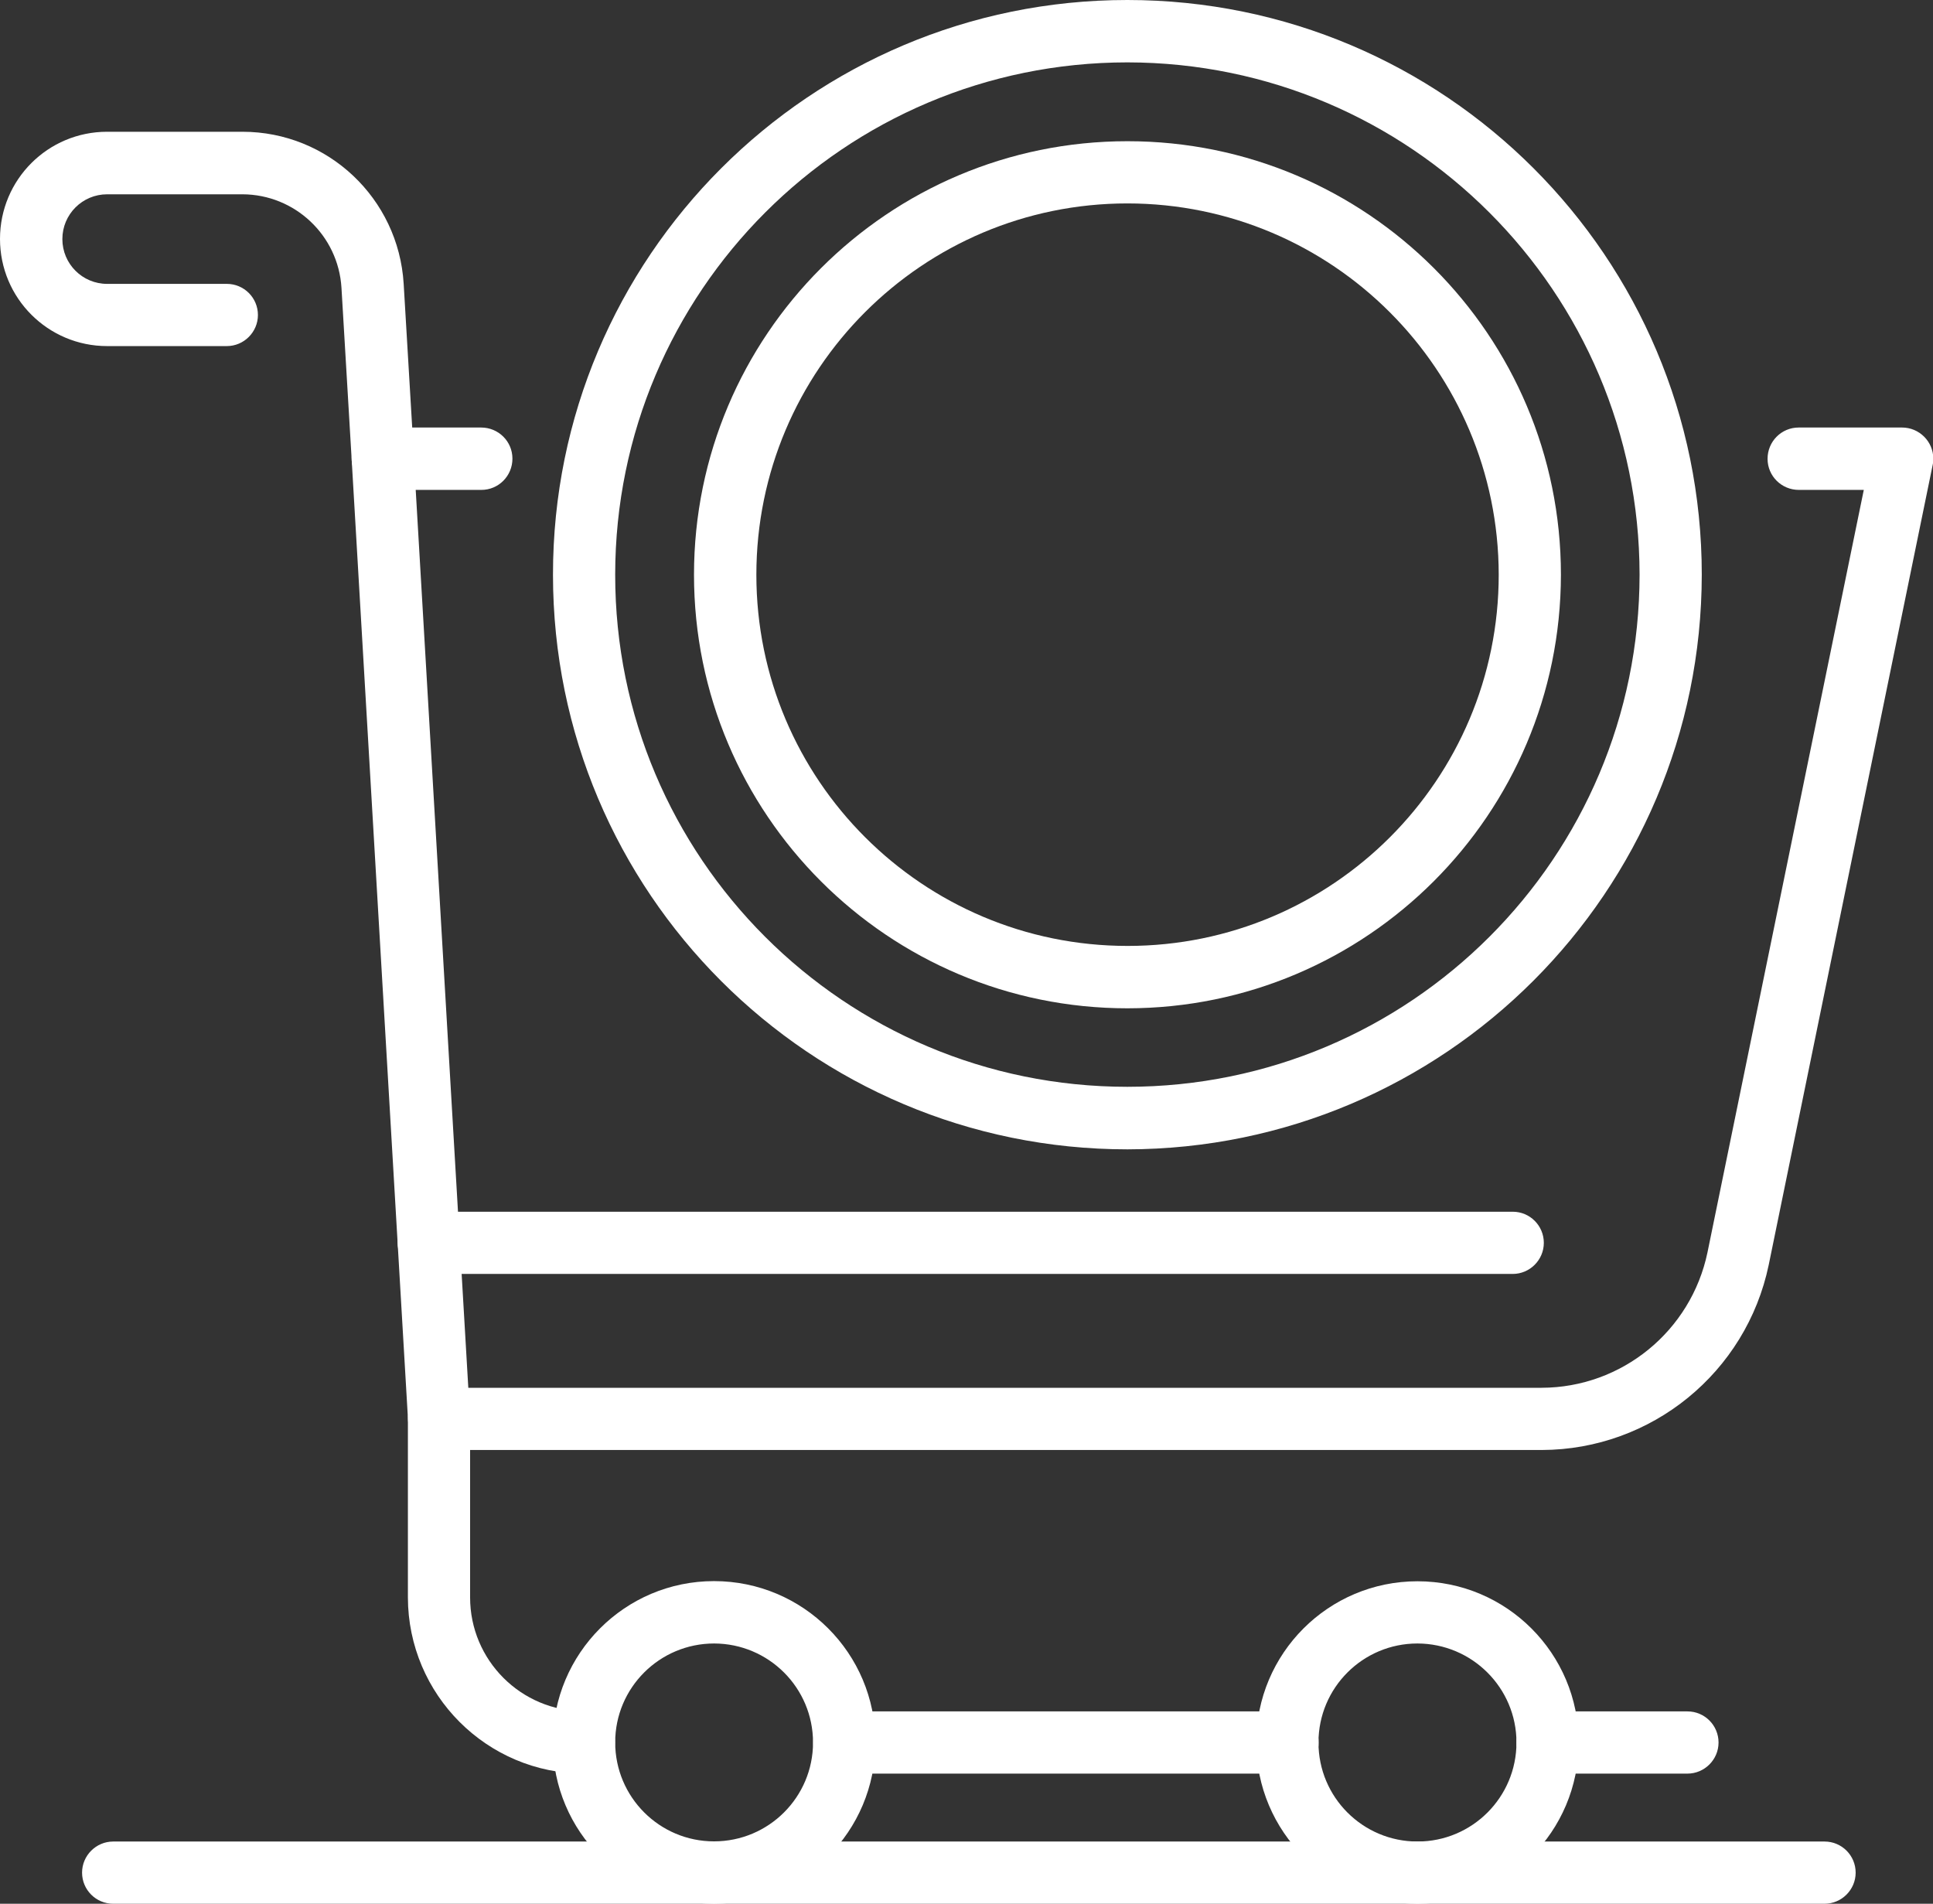 <?xml version="1.0" encoding="UTF-8"?><svg id="Layer_1" xmlns="http://www.w3.org/2000/svg" viewBox="0 0 118.71 116.89"><rect x="0" y="0" width="118.71" height="116.89" fill="#333333" stroke="none"/><defs><style>.cls-1{fill:#fff;}</style></defs><path class="cls-1" d="M94.67,89.03H26.97c-1.01,0-1.85-.79-1.91-1.8l-3.46-58.96c-.06-1.05,.74-1.96,1.79-2.02,.04,0,.08,0,.12,0h6.04c1.06,0,1.92,.85,1.92,1.91s-.85,1.92-1.91,1.92h-4.03l3.23,55.13H94.67c4.93-.01,9.18-3.48,10.19-8.31l9.6-46.82h-3.99c-1.06,0-1.92-.85-1.92-1.91s.85-1.92,1.91-1.92h6.35c1.05,0,1.91,.85,1.92,1.9,0,.13-.01,.27-.04,.4l-10.07,49.12c-1.38,6.6-7.19,11.34-13.93,11.36Z"/><path class="cls-1" d="M87.05,116.89c-5.47,0-9.9-4.43-9.9-9.9s4.43-9.9,9.9-9.9,9.9,4.43,9.9,9.9h0c0,5.47-4.44,9.9-9.9,9.9Zm0-15.98c-3.36,0-6.08,2.72-6.08,6.08,0,3.36,2.72,6.08,6.08,6.08s6.08-2.72,6.08-6.08h0c0-3.35-2.72-6.07-6.08-6.08h0Z"/><path class="cls-1" d="M43.86,116.89c-5.47,0-9.91-4.43-9.91-9.9s4.43-9.91,9.9-9.91,9.91,4.43,9.91,9.9h0c0,5.47-4.43,9.9-9.9,9.91Zm0-15.98c-3.36,0-6.08,2.72-6.08,6.07,0,3.36,2.72,6.08,6.07,6.08,3.36,0,6.08-2.72,6.08-6.07h0c0-3.36-2.72-6.07-6.07-6.08h0Z"/><path class="cls-1" d="M103.63,108.9h-8.59c-1.06,0-1.91-.86-1.91-1.91s.86-1.91,1.91-1.91h8.59c1.06,0,1.91,.86,1.91,1.91s-.86,1.91-1.91,1.91Z"/><path class="cls-1" d="M79.07,108.9h-27.22c-1.06,0-1.91-.86-1.91-1.91s.86-1.91,1.91-1.91h27.22c1.06,0,1.91,.86,1.91,1.91s-.86,1.91-1.91,1.91Z"/><path class="cls-1" d="M35.87,108.9c-5.97,0-10.81-4.85-10.82-10.82v-10.97c0-1.06,.86-1.91,1.91-1.91s1.91,.86,1.91,1.91v10.97c0,3.86,3.13,6.99,6.99,6.99,1.06,0,1.91,.86,1.91,1.91s-.86,1.91-1.91,1.91h0Z"/><path class="cls-1" d="M23.51,30.07c-1.01,0-1.85-.79-1.91-1.8l-.63-10.61c-.2-3.21-2.86-5.72-6.08-5.73H6.58c-1.52,0-2.75,1.23-2.75,2.75s1.23,2.75,2.75,2.75h7.35c1.06,0,1.91,.86,1.91,1.91s-.86,1.91-1.91,1.91H6.58c-3.63,0-6.58-2.94-6.58-6.58s2.94-6.58,6.58-6.58H14.89c5.25,0,9.58,4.09,9.9,9.33l.63,10.61c.06,1.05-.74,1.96-1.79,2.02h0s-.08,0-.11,0Z"/><path class="cls-1" d="M69.24,61.91c-14.7,0-26.62-11.92-26.62-26.62s11.92-26.62,26.62-26.62c14.7,0,26.62,11.92,26.62,26.62-.02,14.7-11.93,26.61-26.62,26.62Zm0-49.42c-12.59,0-22.79,10.21-22.79,22.8,0,12.59,10.21,22.79,22.8,22.79,12.59,0,22.79-10.21,22.79-22.8-.02-12.58-10.22-22.78-22.8-22.79h0Z"/><path class="cls-1" d="M69.24,70.57c-19.49,0-35.28-15.79-35.28-35.28C33.95,15.8,49.75,0,69.23,0c19.49,0,35.28,15.79,35.28,35.28h0c-.02,19.48-15.8,35.26-35.28,35.29Zm0-66.74c-17.37,0-31.45,14.08-31.46,31.45s14.08,31.45,31.45,31.45,31.45-14.08,31.46-31.45h0c-.02-17.36-14.09-31.43-31.45-31.45h0Z"/><path class="cls-1" d="M92.9,78.22H26.33c-1.06,0-1.91-.86-1.91-1.91s.86-1.91,1.91-1.91H92.9c1.06,0,1.91,.86,1.91,1.91s-.86,1.91-1.91,1.91Z"/><path class="cls-1" d="M112.05,116.89H6.95c-1.06,0-1.91-.86-1.91-1.91s.86-1.91,1.91-1.91H112.05c1.06,0,1.91,.86,1.91,1.91s-.86,1.91-1.91,1.91h0Z"/></svg>